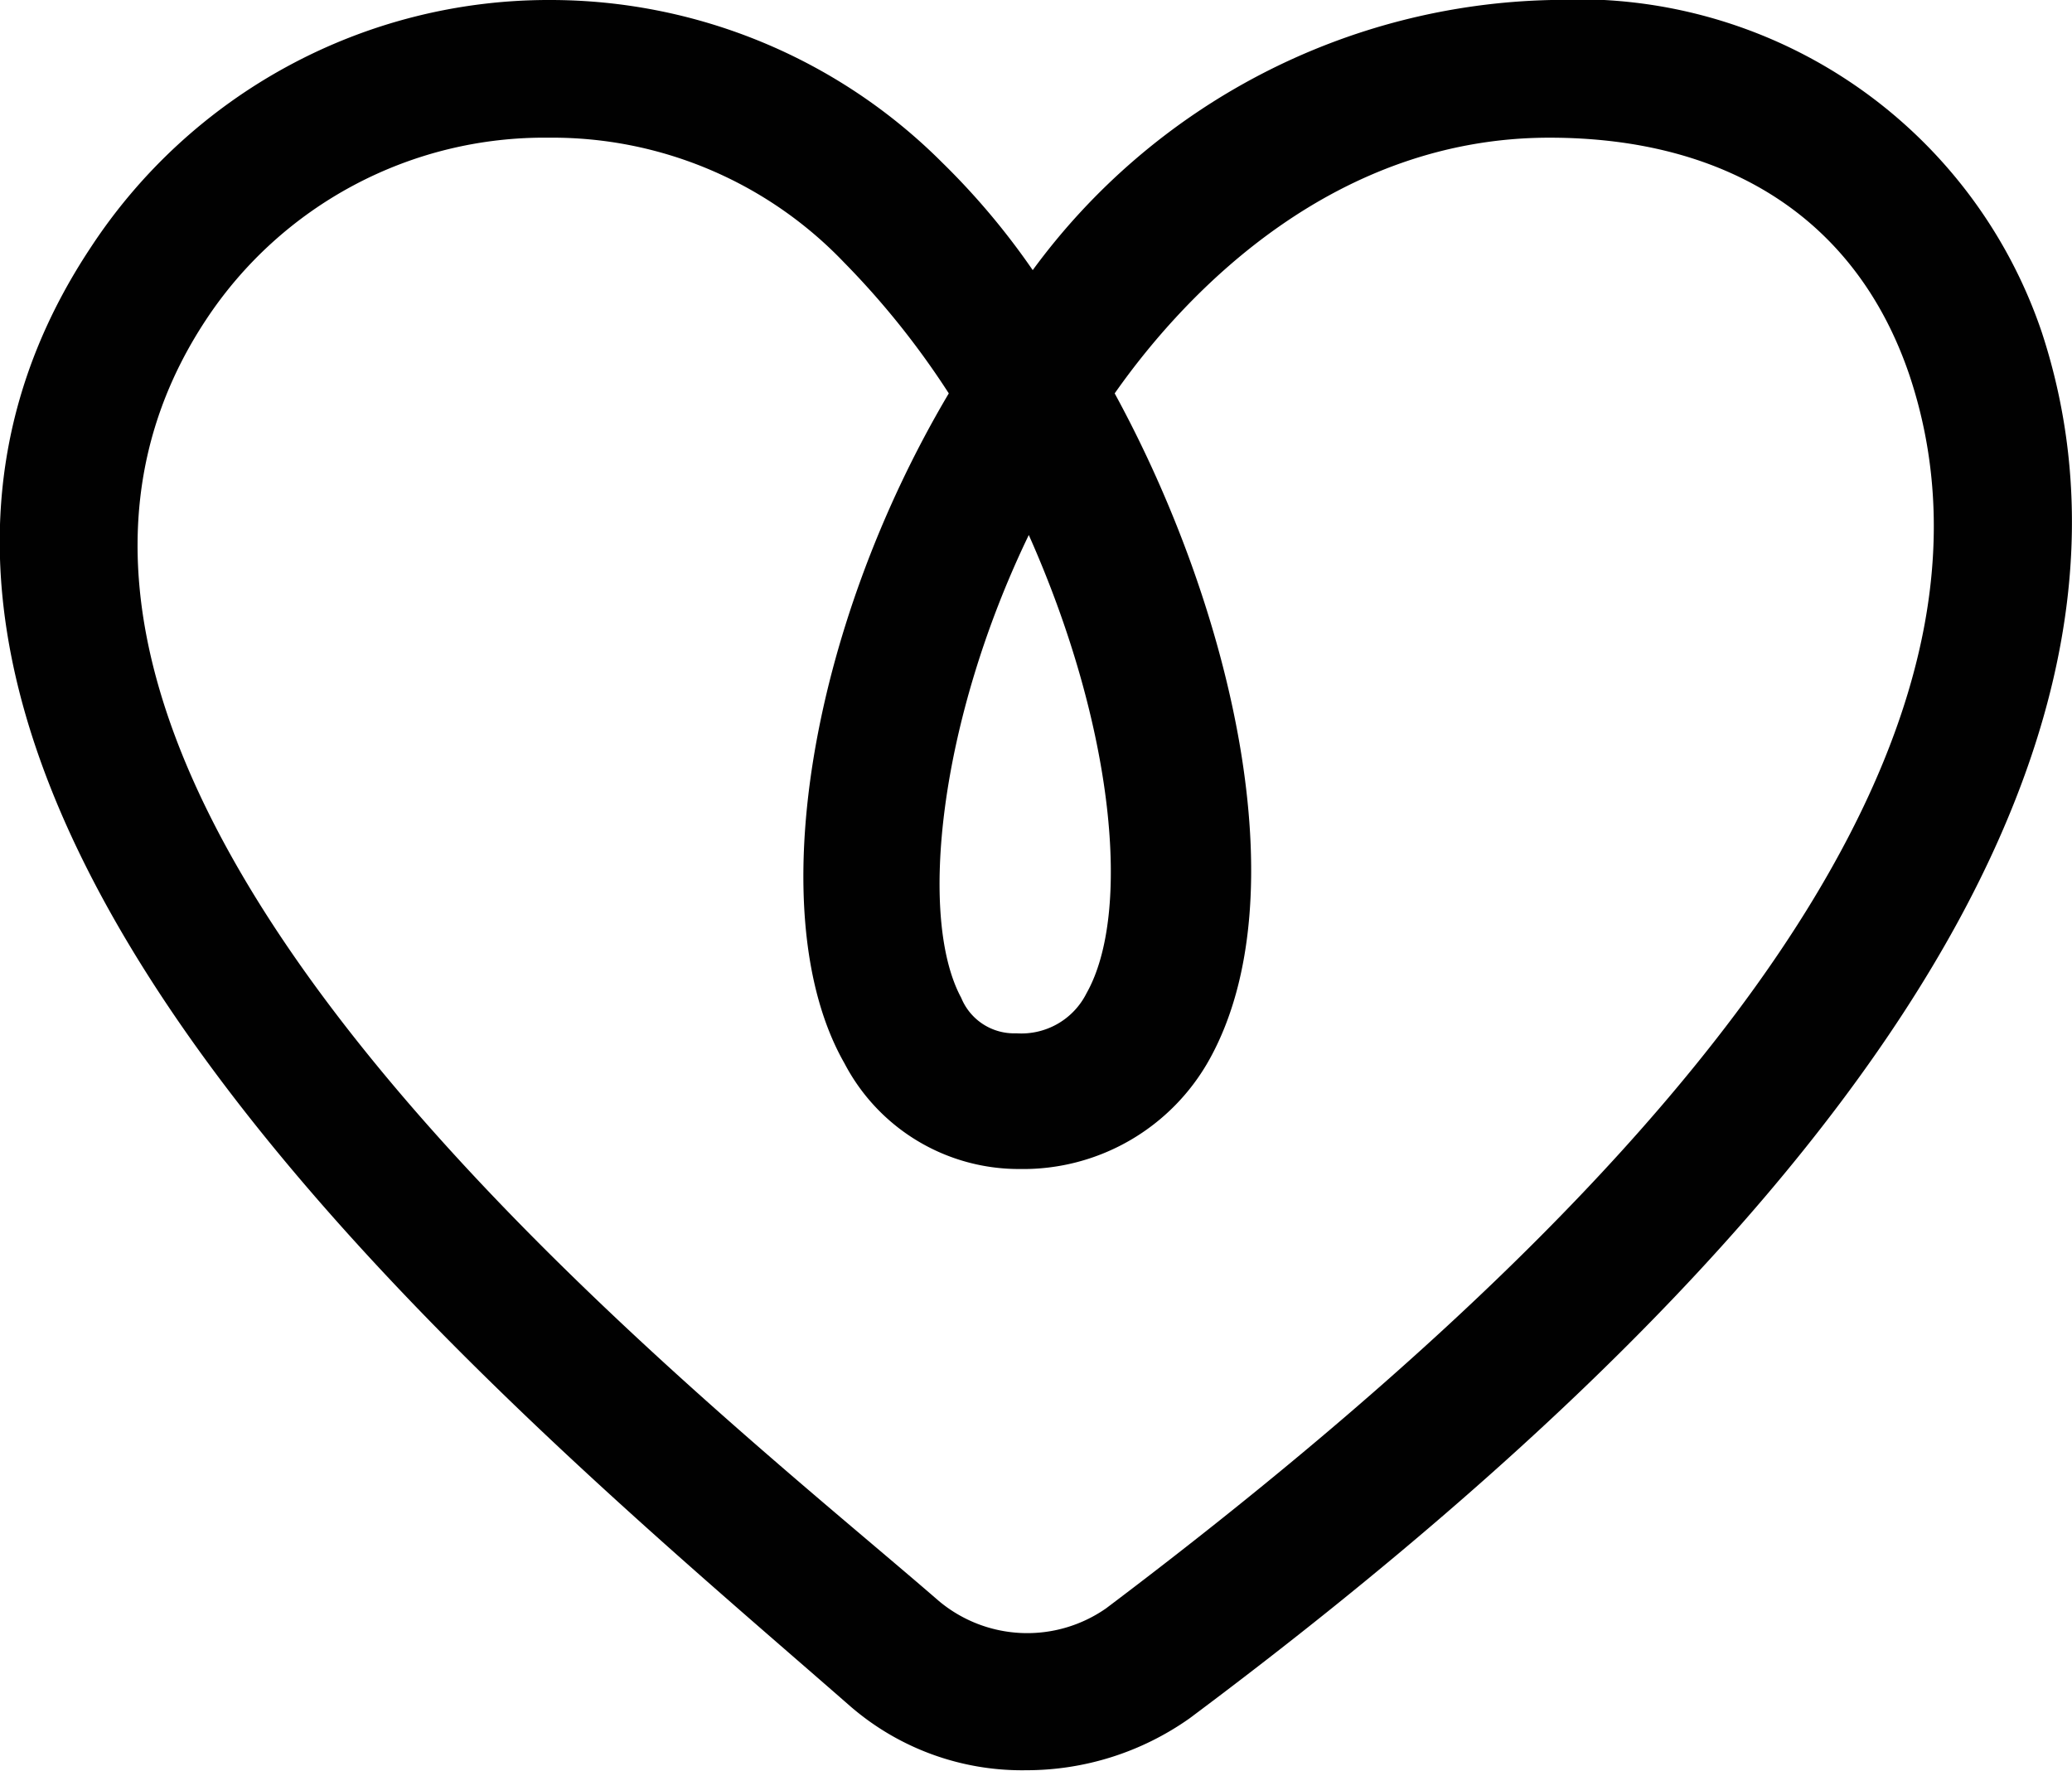 <?xml version="1.0" encoding="UTF-8"?> <svg xmlns="http://www.w3.org/2000/svg" viewBox="0 0 31.6 27.01"><defs><style>.cls-1{fill:#010101;}</style></defs><g id="Layer_2" data-name="Layer 2"><g id="Layer_1-2" data-name="Layer 1"><path class="cls-1" d="M15.65,27a4,4,0,0,1-2.71-1C7.68,21.4-4,11.9,1.38,3.78A8.35,8.35,0,0,1,8.37,0a8.45,8.45,0,0,1,6,2.48,11.08,11.08,0,0,1,1.38,1.64A10.07,10.07,0,0,1,23.66,0a7.47,7.47,0,0,1,7.48,5.07c1.64,5-.76,12-13,21.14A4.31,4.31,0,0,1,15.65,27ZM8.37,2.1A6.18,6.18,0,0,0,3.14,4.88c-4.62,7,7.4,16.26,11.18,19.54a2.1,2.1,0,0,0,2.55.11c10.61-8,13.81-14.15,12.25-18.81-.8-2.36-2.75-3.62-5.49-3.62C20.38,2.1,18.13,4.39,17,6c1.79,3.28,2.82,7.67,1.45,10.15a3.25,3.25,0,0,1-2.9,1.68,3,3,0,0,1-2.67-1.61C11.61,14,12.33,9.61,14.47,6a12.54,12.54,0,0,0-1.6-2A6.15,6.15,0,0,0,8.37,2.1Zm7.32,6.06C14.32,11,14,14,14.66,15.22a.87.87,0,0,0,.84.54,1.11,1.11,0,0,0,1.07-.61C17.26,13.93,17,11.1,15.69,8.16Z"></path></g></g></svg> 